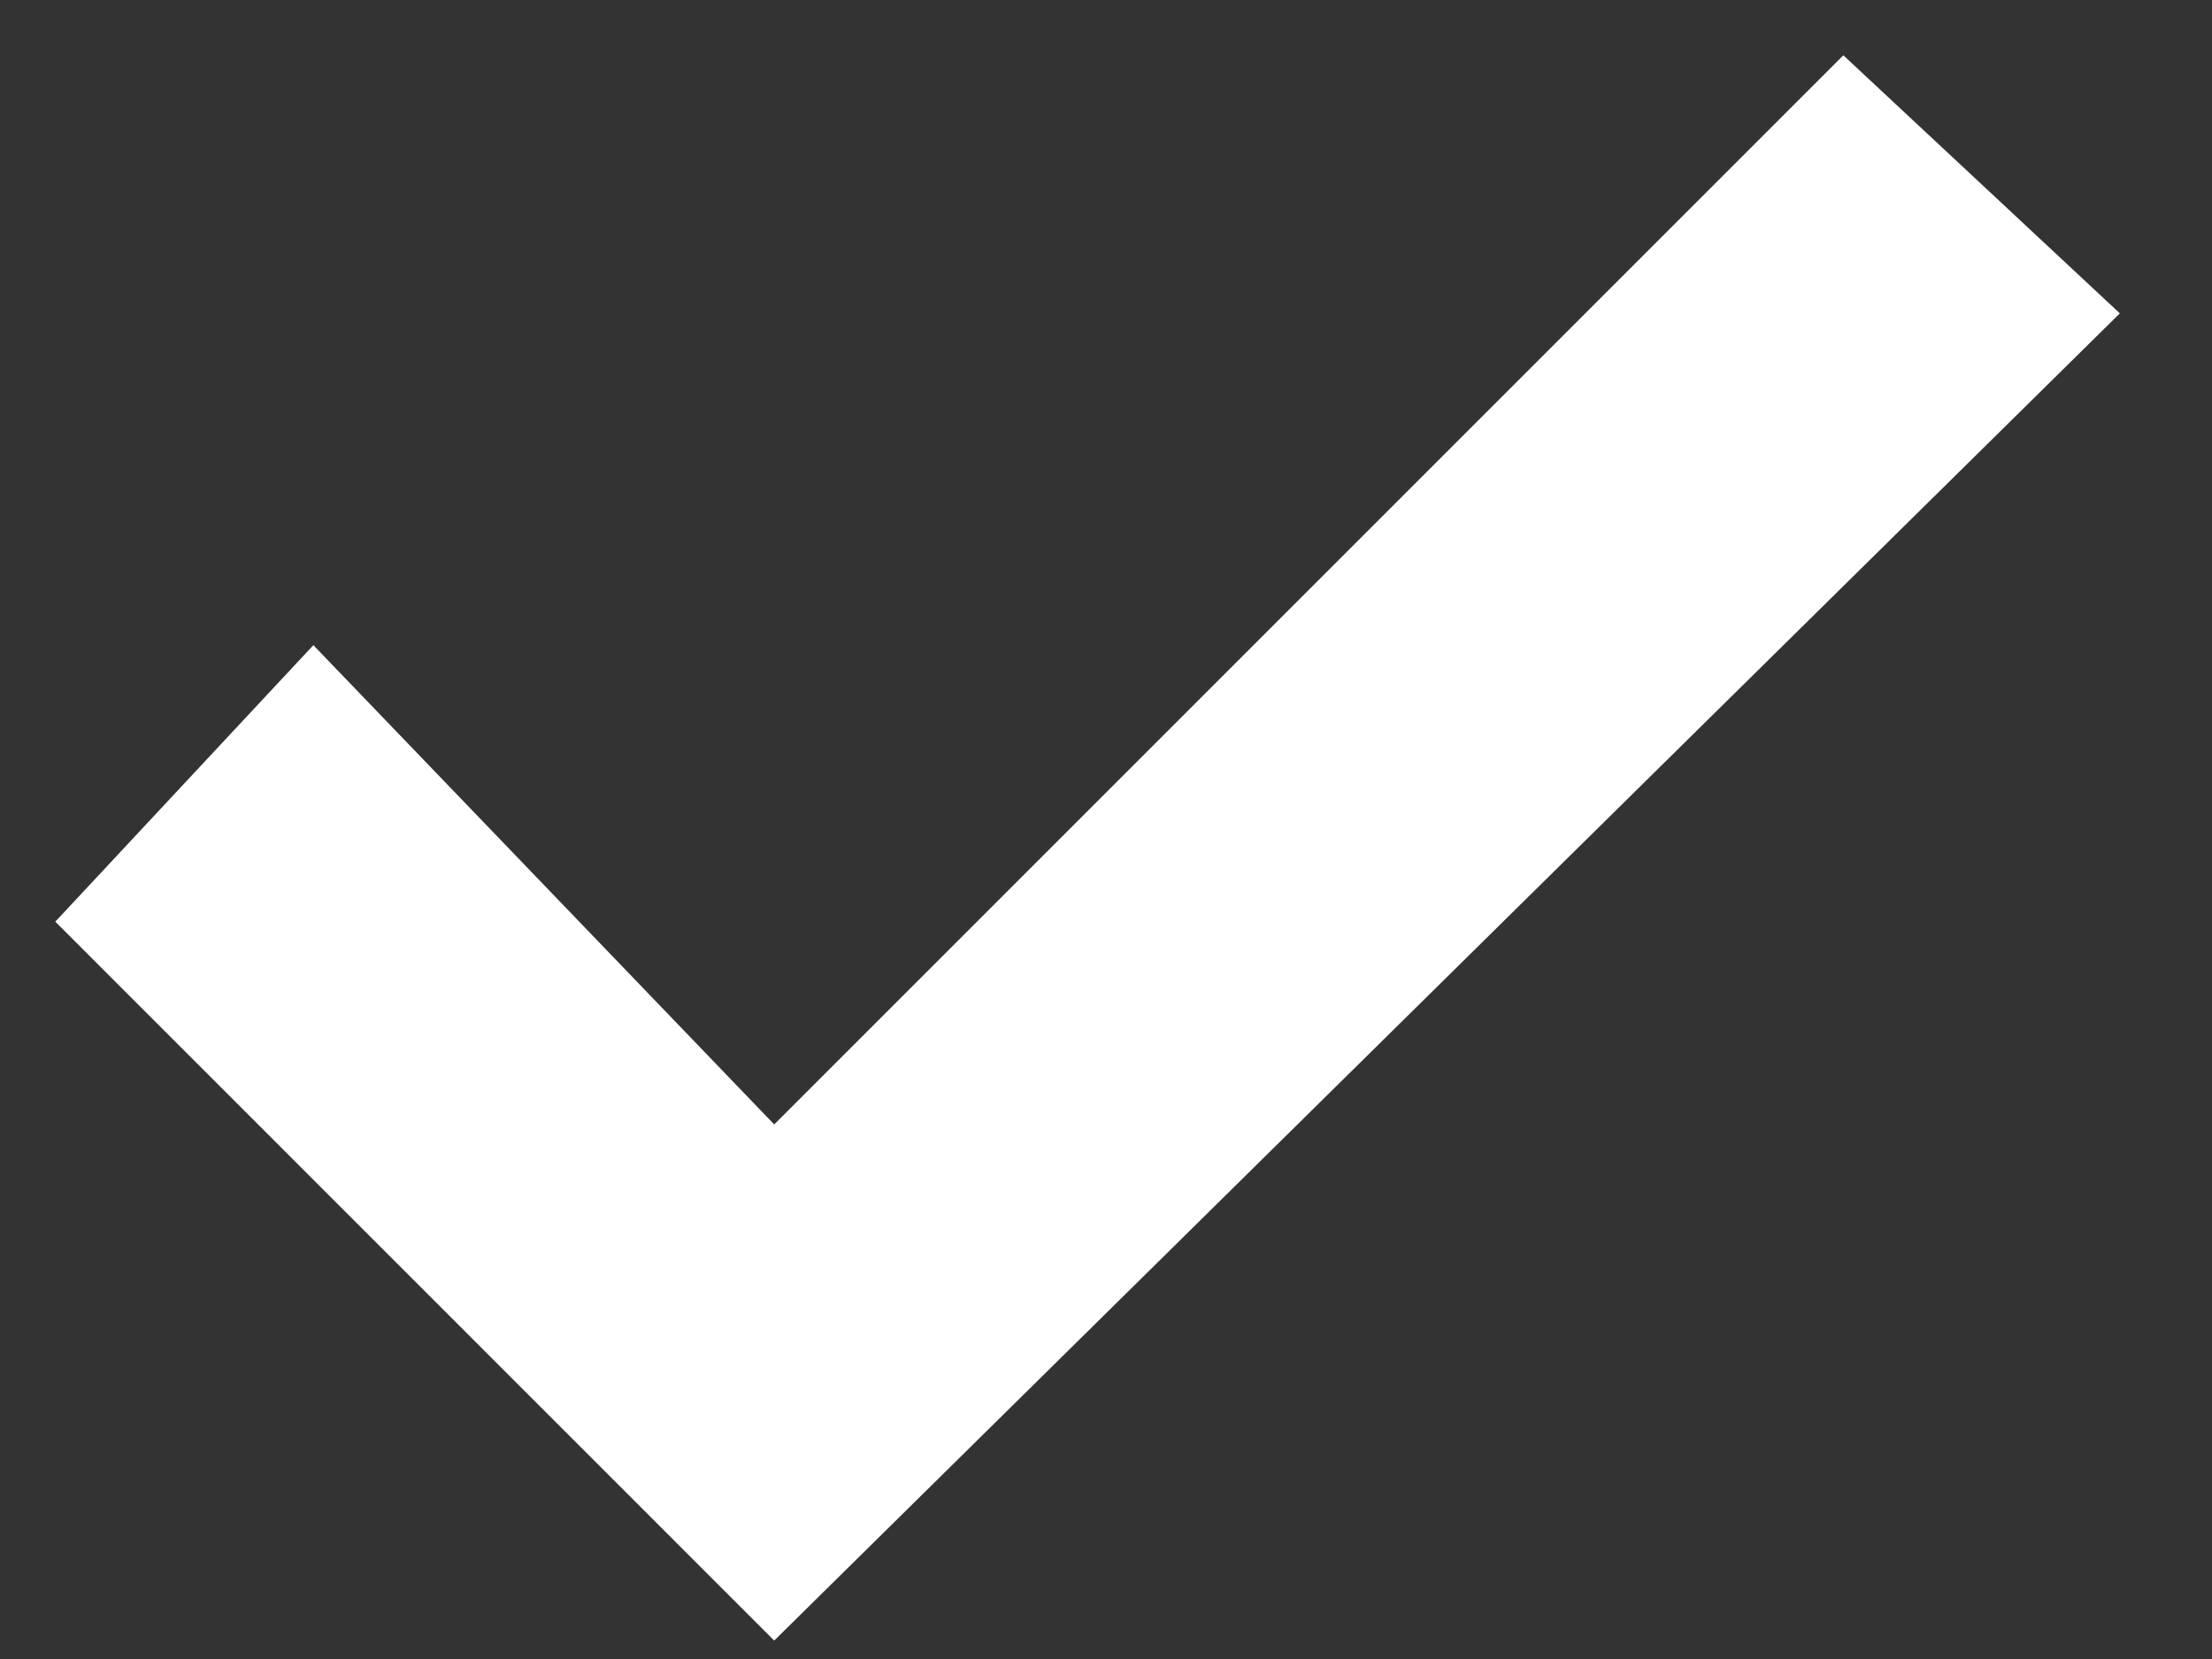 <svg xmlns="http://www.w3.org/2000/svg" width="12" height="9" viewBox="0 0 12 9">
    <rect x="0" y="0" width="12" height="9" fill="#333333" stroke="none"/>
    <path fill="#FFF" fill-rule="evenodd" d="M4.2 8.9L.3 5l1.4-1.5 2.5 2.6L10 .3l1.5 1.4z"/>
</svg>
